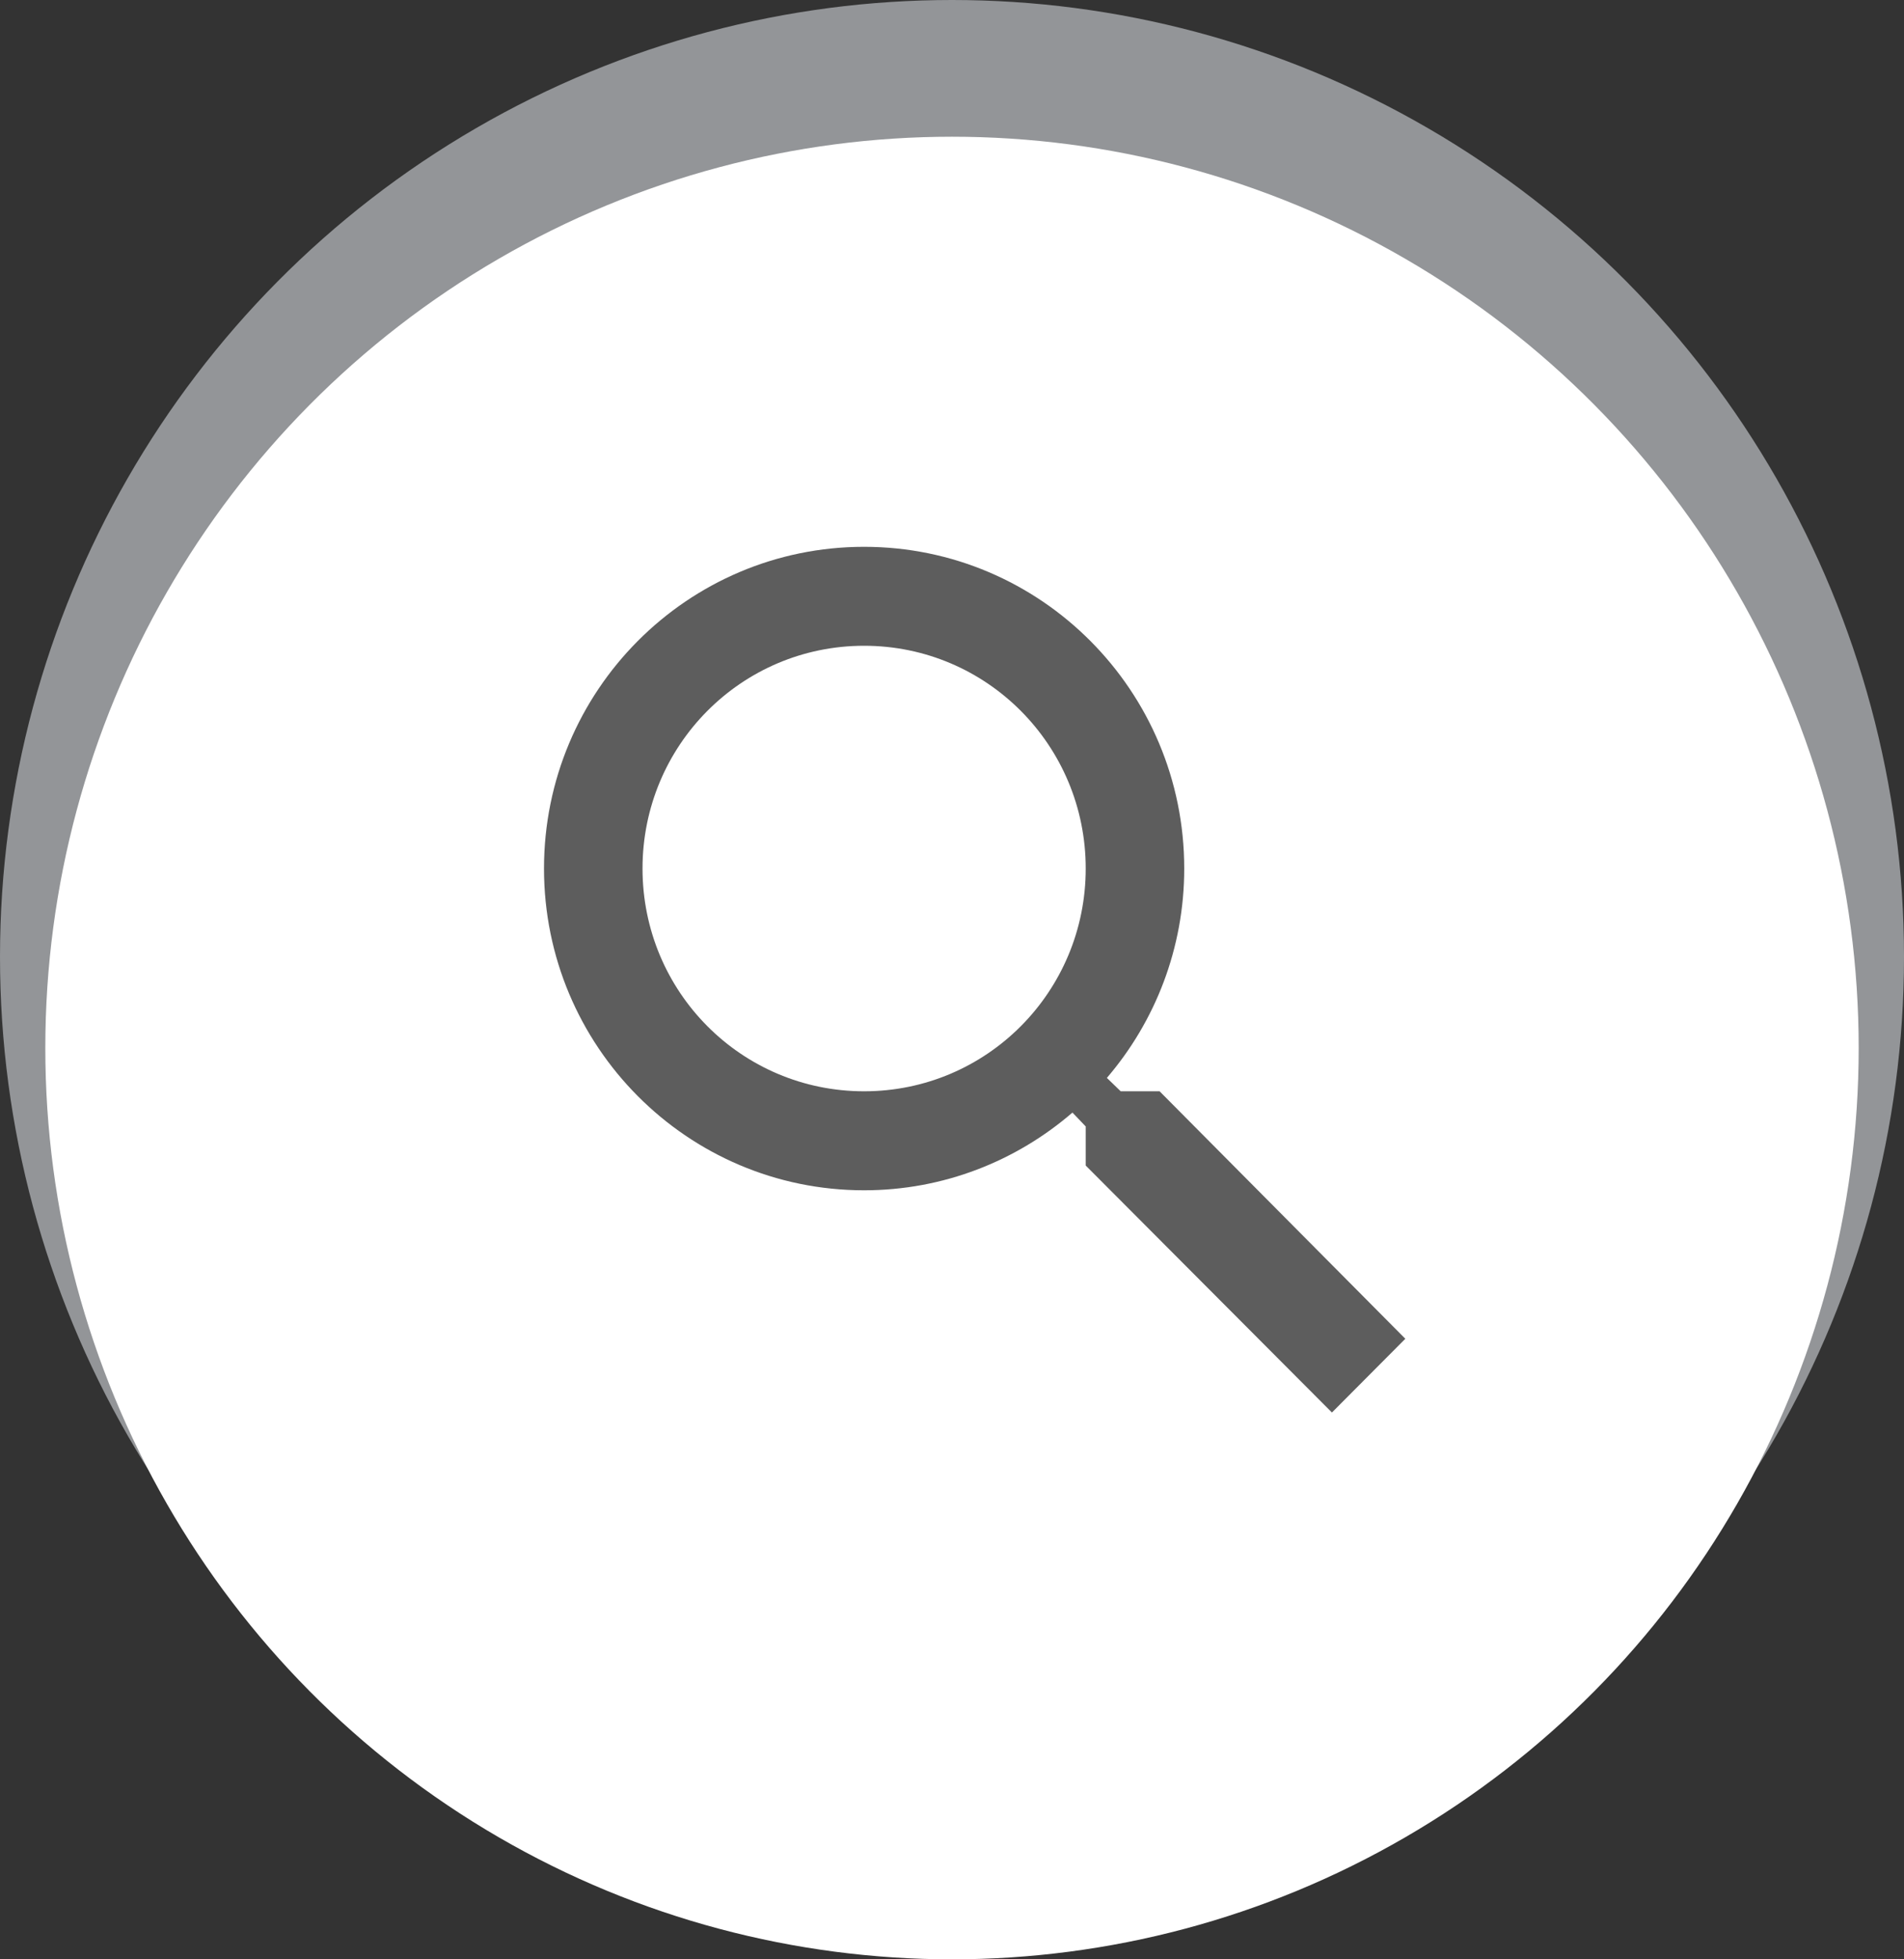 <?xml version="1.0" encoding="UTF-8"?>
<svg width="35px" height="36px" viewBox="0 0 35 36" version="1.1" xmlns="http://www.w3.org/2000/svg" xmlns:xlink="http://www.w3.org/1999/xlink">
    <rect x="0" y="0" width="35" height="36" fill="#333333" stroke="none"/>
    <title>Group 4</title>
    <g id="Page-1" stroke="none" stroke-width="1" fill="none" fill-rule="evenodd">
        <g id="Home" transform="translate(-1375, -29)">
            <g id="Group-4" transform="translate(1375, 29)">
                <ellipse id="Oval" fill="#939598" cx="17.5" cy="17.581" rx="17.5" ry="17.581"></ellipse>
                <ellipse id="Oval" fill="#FFFFFF" cx="17.5" cy="19.256" rx="16.667" ry="16.744"></ellipse>
                <path d="M21.316,20.051 L20.601,20.051 L20.347,19.805 C21.235,18.769 21.769,17.422 21.769,15.958 C21.769,12.693 19.134,10.047 15.884,10.047 C12.634,10.047 10,12.693 10,15.958 C10,19.223 12.634,21.87 15.884,21.87 C17.342,21.87 18.682,21.333 19.714,20.442 L19.958,20.697 L19.958,21.415 L24.484,25.953 L25.833,24.598 L21.316,20.051 Z M15.884,20.051 C13.63,20.051 11.811,18.223 11.811,15.958 C11.811,13.694 13.63,11.865 15.884,11.865 C18.138,11.865 19.958,13.694 19.958,15.958 C19.958,18.223 18.138,20.051 15.884,20.051 Z" id="-↳Color" fill="#5D5D5D"></path>
            </g>
        </g>
    </g>
</svg>